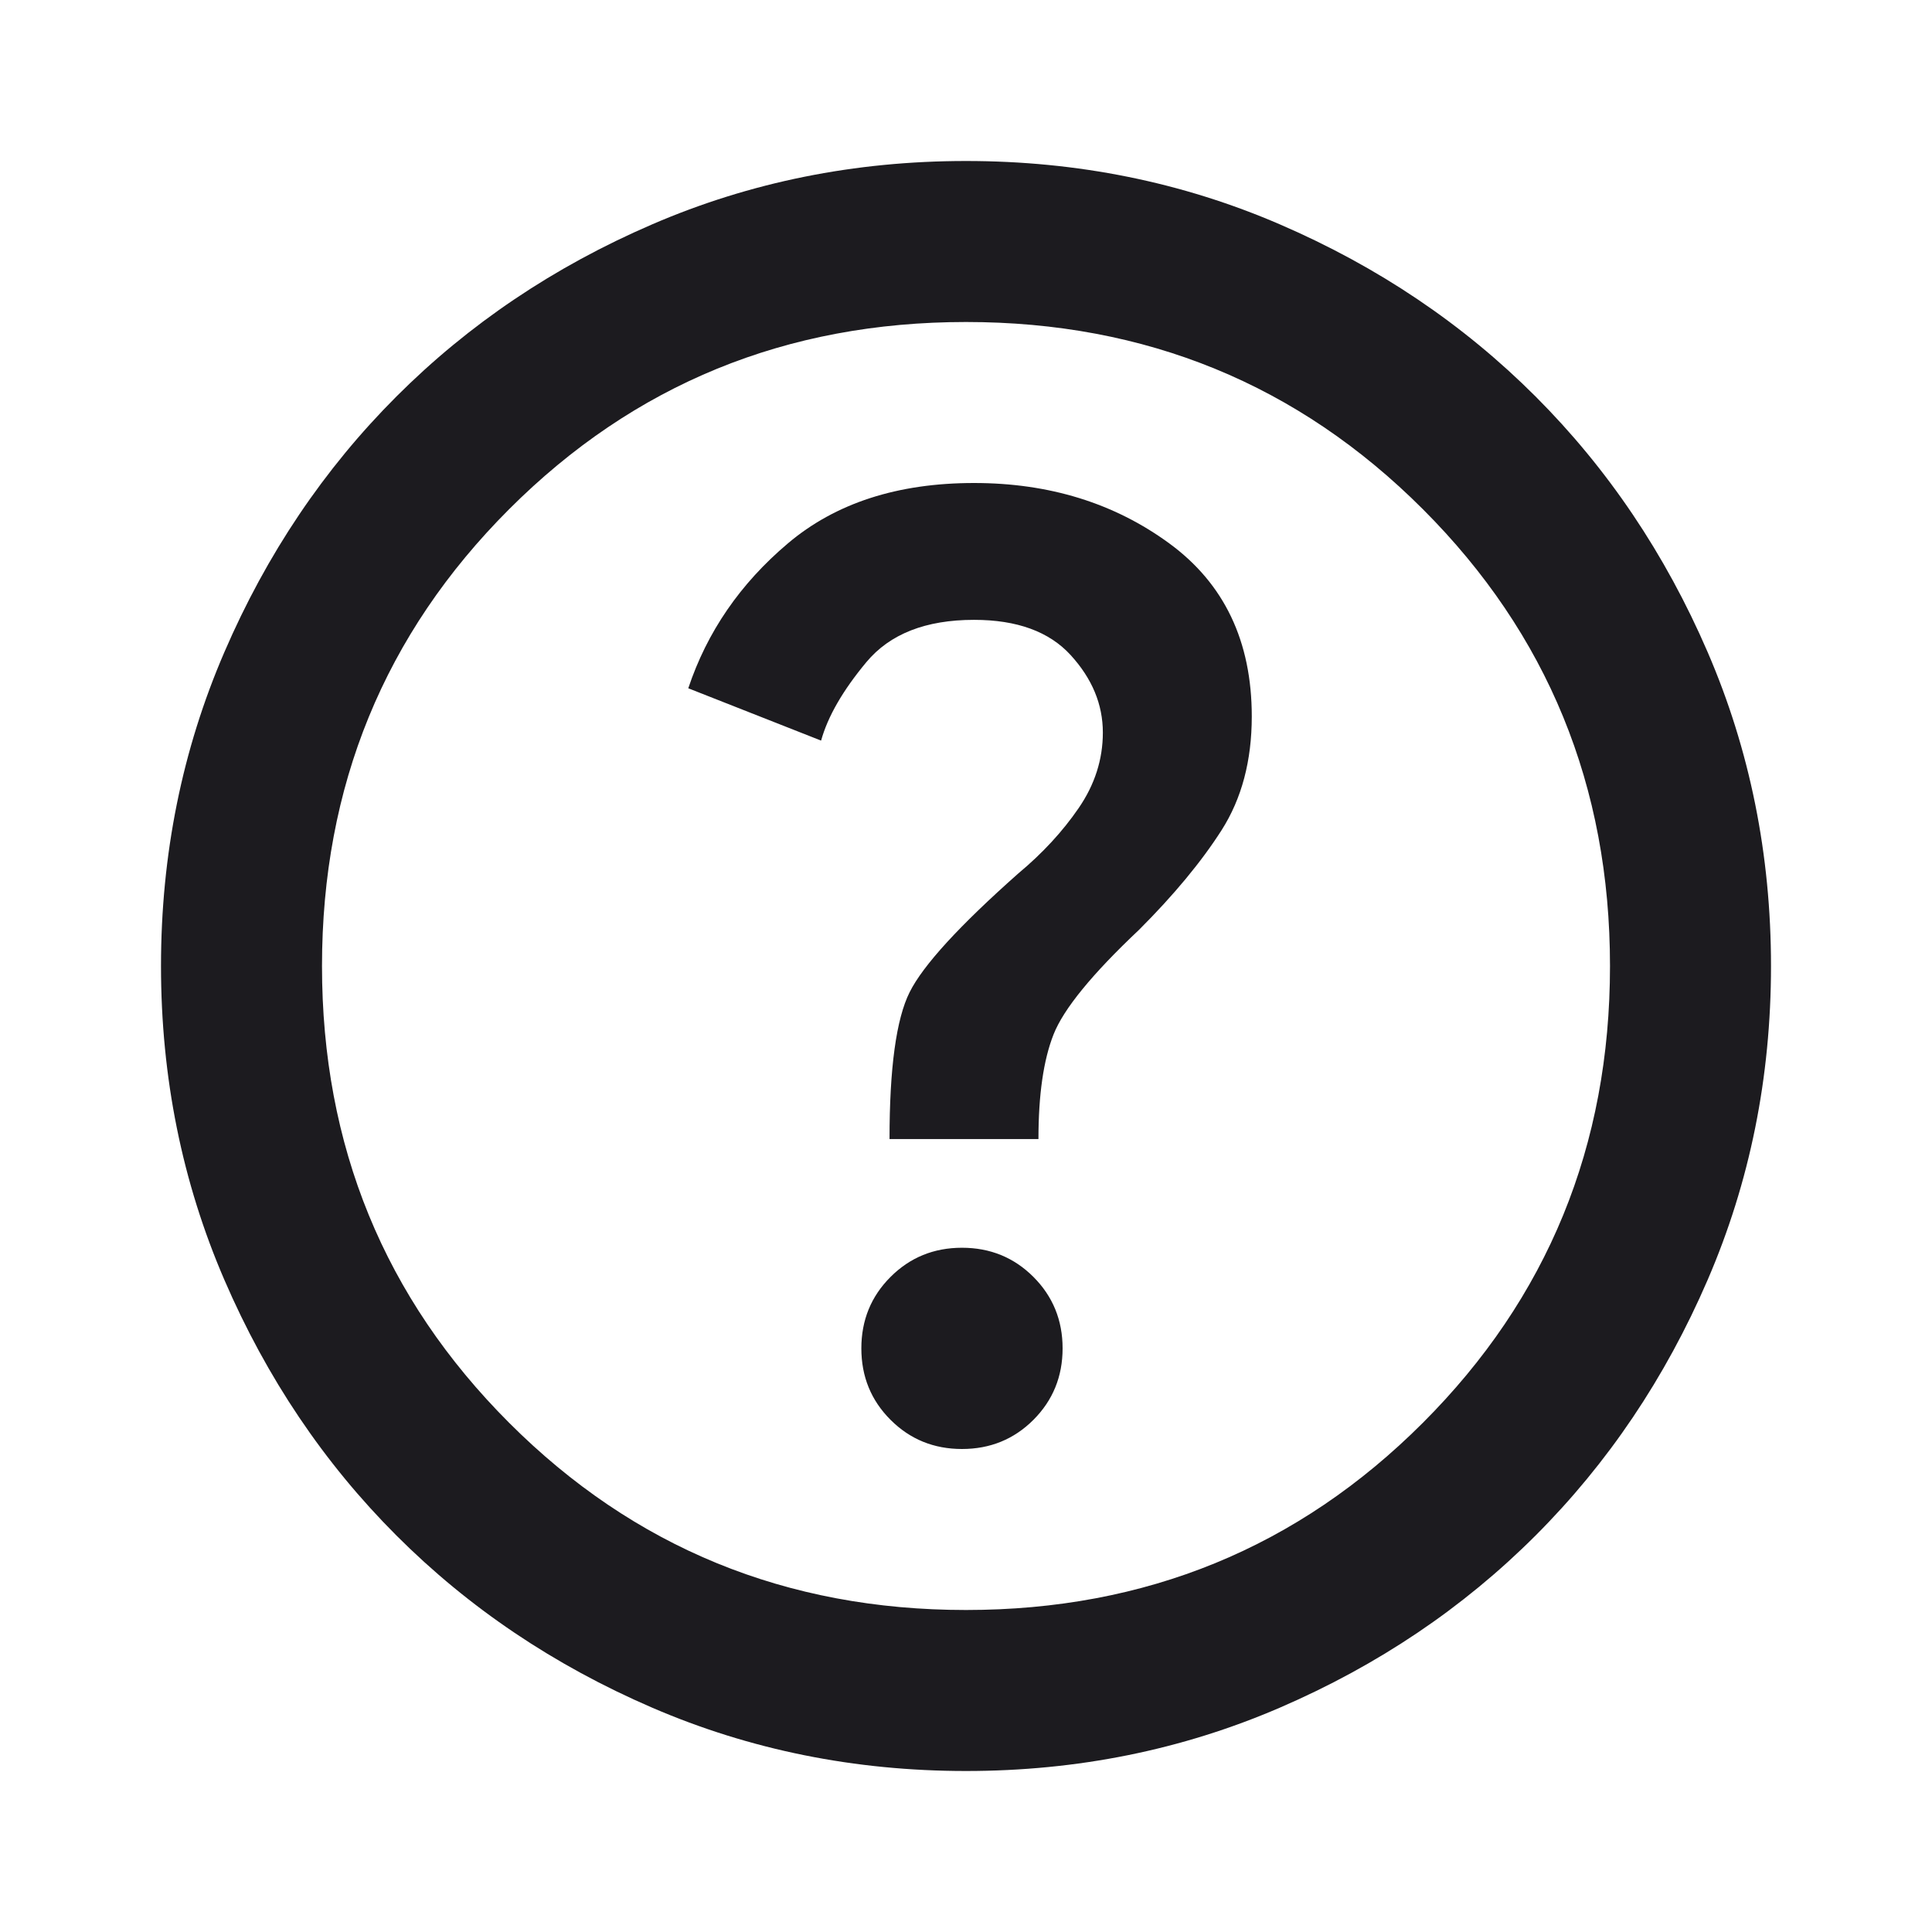 <svg width="72" height="72" viewBox="0 0 72 72" fill="none" xmlns="http://www.w3.org/2000/svg">
<mask id="mask0_52_81" style="mask-type:alpha" maskUnits="userSpaceOnUse" x="0" y="0" width="72" height="72">
<rect width="72" height="72" fill="#D9D9D9"/>
</mask>
<g mask="url(#mask0_52_81)">
<path d="M35.85 54C36.9 54 37.788 53.638 38.513 52.913C39.237 52.188 39.6 51.3 39.6 50.25C39.6 49.2 39.237 48.312 38.513 47.587C37.788 46.862 36.9 46.5 35.85 46.5C34.8 46.5 33.913 46.862 33.188 47.587C32.462 48.312 32.1 49.2 32.1 50.25C32.1 51.3 32.462 52.188 33.188 52.913C33.913 53.638 34.8 54 35.85 54ZM33.15 42.45H38.7C38.7 40.8 38.888 39.5 39.263 38.55C39.638 37.6 40.7 36.3 42.45 34.65C43.75 33.35 44.775 32.112 45.525 30.938C46.275 29.762 46.65 28.35 46.65 26.7C46.65 23.9 45.625 21.75 43.575 20.25C41.525 18.75 39.1 18 36.3 18C33.45 18 31.137 18.75 29.363 20.25C27.587 21.75 26.35 23.55 25.65 25.65L30.6 27.6C30.85 26.7 31.413 25.725 32.288 24.675C33.163 23.625 34.5 23.1 36.3 23.1C37.9 23.1 39.1 23.538 39.9 24.413C40.7 25.288 41.1 26.25 41.1 27.3C41.1 28.3 40.8 29.238 40.2 30.113C39.6 30.988 38.85 31.8 37.95 32.55C35.75 34.5 34.4 35.975 33.9 36.975C33.4 37.975 33.15 39.8 33.15 42.45ZM36 66C31.85 66 27.95 65.213 24.3 63.638C20.65 62.062 17.475 59.925 14.775 57.225C12.075 54.525 9.938 51.35 8.363 47.7C6.787 44.05 6 40.15 6 36C6 31.85 6.787 27.95 8.363 24.3C9.938 20.65 12.075 17.475 14.775 14.775C17.475 12.075 20.65 9.938 24.3 8.363C27.95 6.787 31.85 6 36 6C40.15 6 44.05 6.787 47.7 8.363C51.35 9.938 54.525 12.075 57.225 14.775C59.925 17.475 62.062 20.65 63.638 24.3C65.213 27.95 66 31.85 66 36C66 40.15 65.213 44.05 63.638 47.7C62.062 51.35 59.925 54.525 57.225 57.225C54.525 59.925 51.35 62.062 47.7 63.638C44.05 65.213 40.15 66 36 66ZM36 60C42.7 60 48.375 57.675 53.025 53.025C57.675 48.375 60 42.7 60 36C60 29.3 57.675 23.625 53.025 18.975C48.375 14.325 42.7 12 36 12C29.3 12 23.625 14.325 18.975 18.975C14.325 23.625 12 29.3 12 36C12 42.7 14.325 48.375 18.975 53.025C23.625 57.675 29.3 60 36 60Z" fill="#1C1B1F"/>
</g>
</svg>
